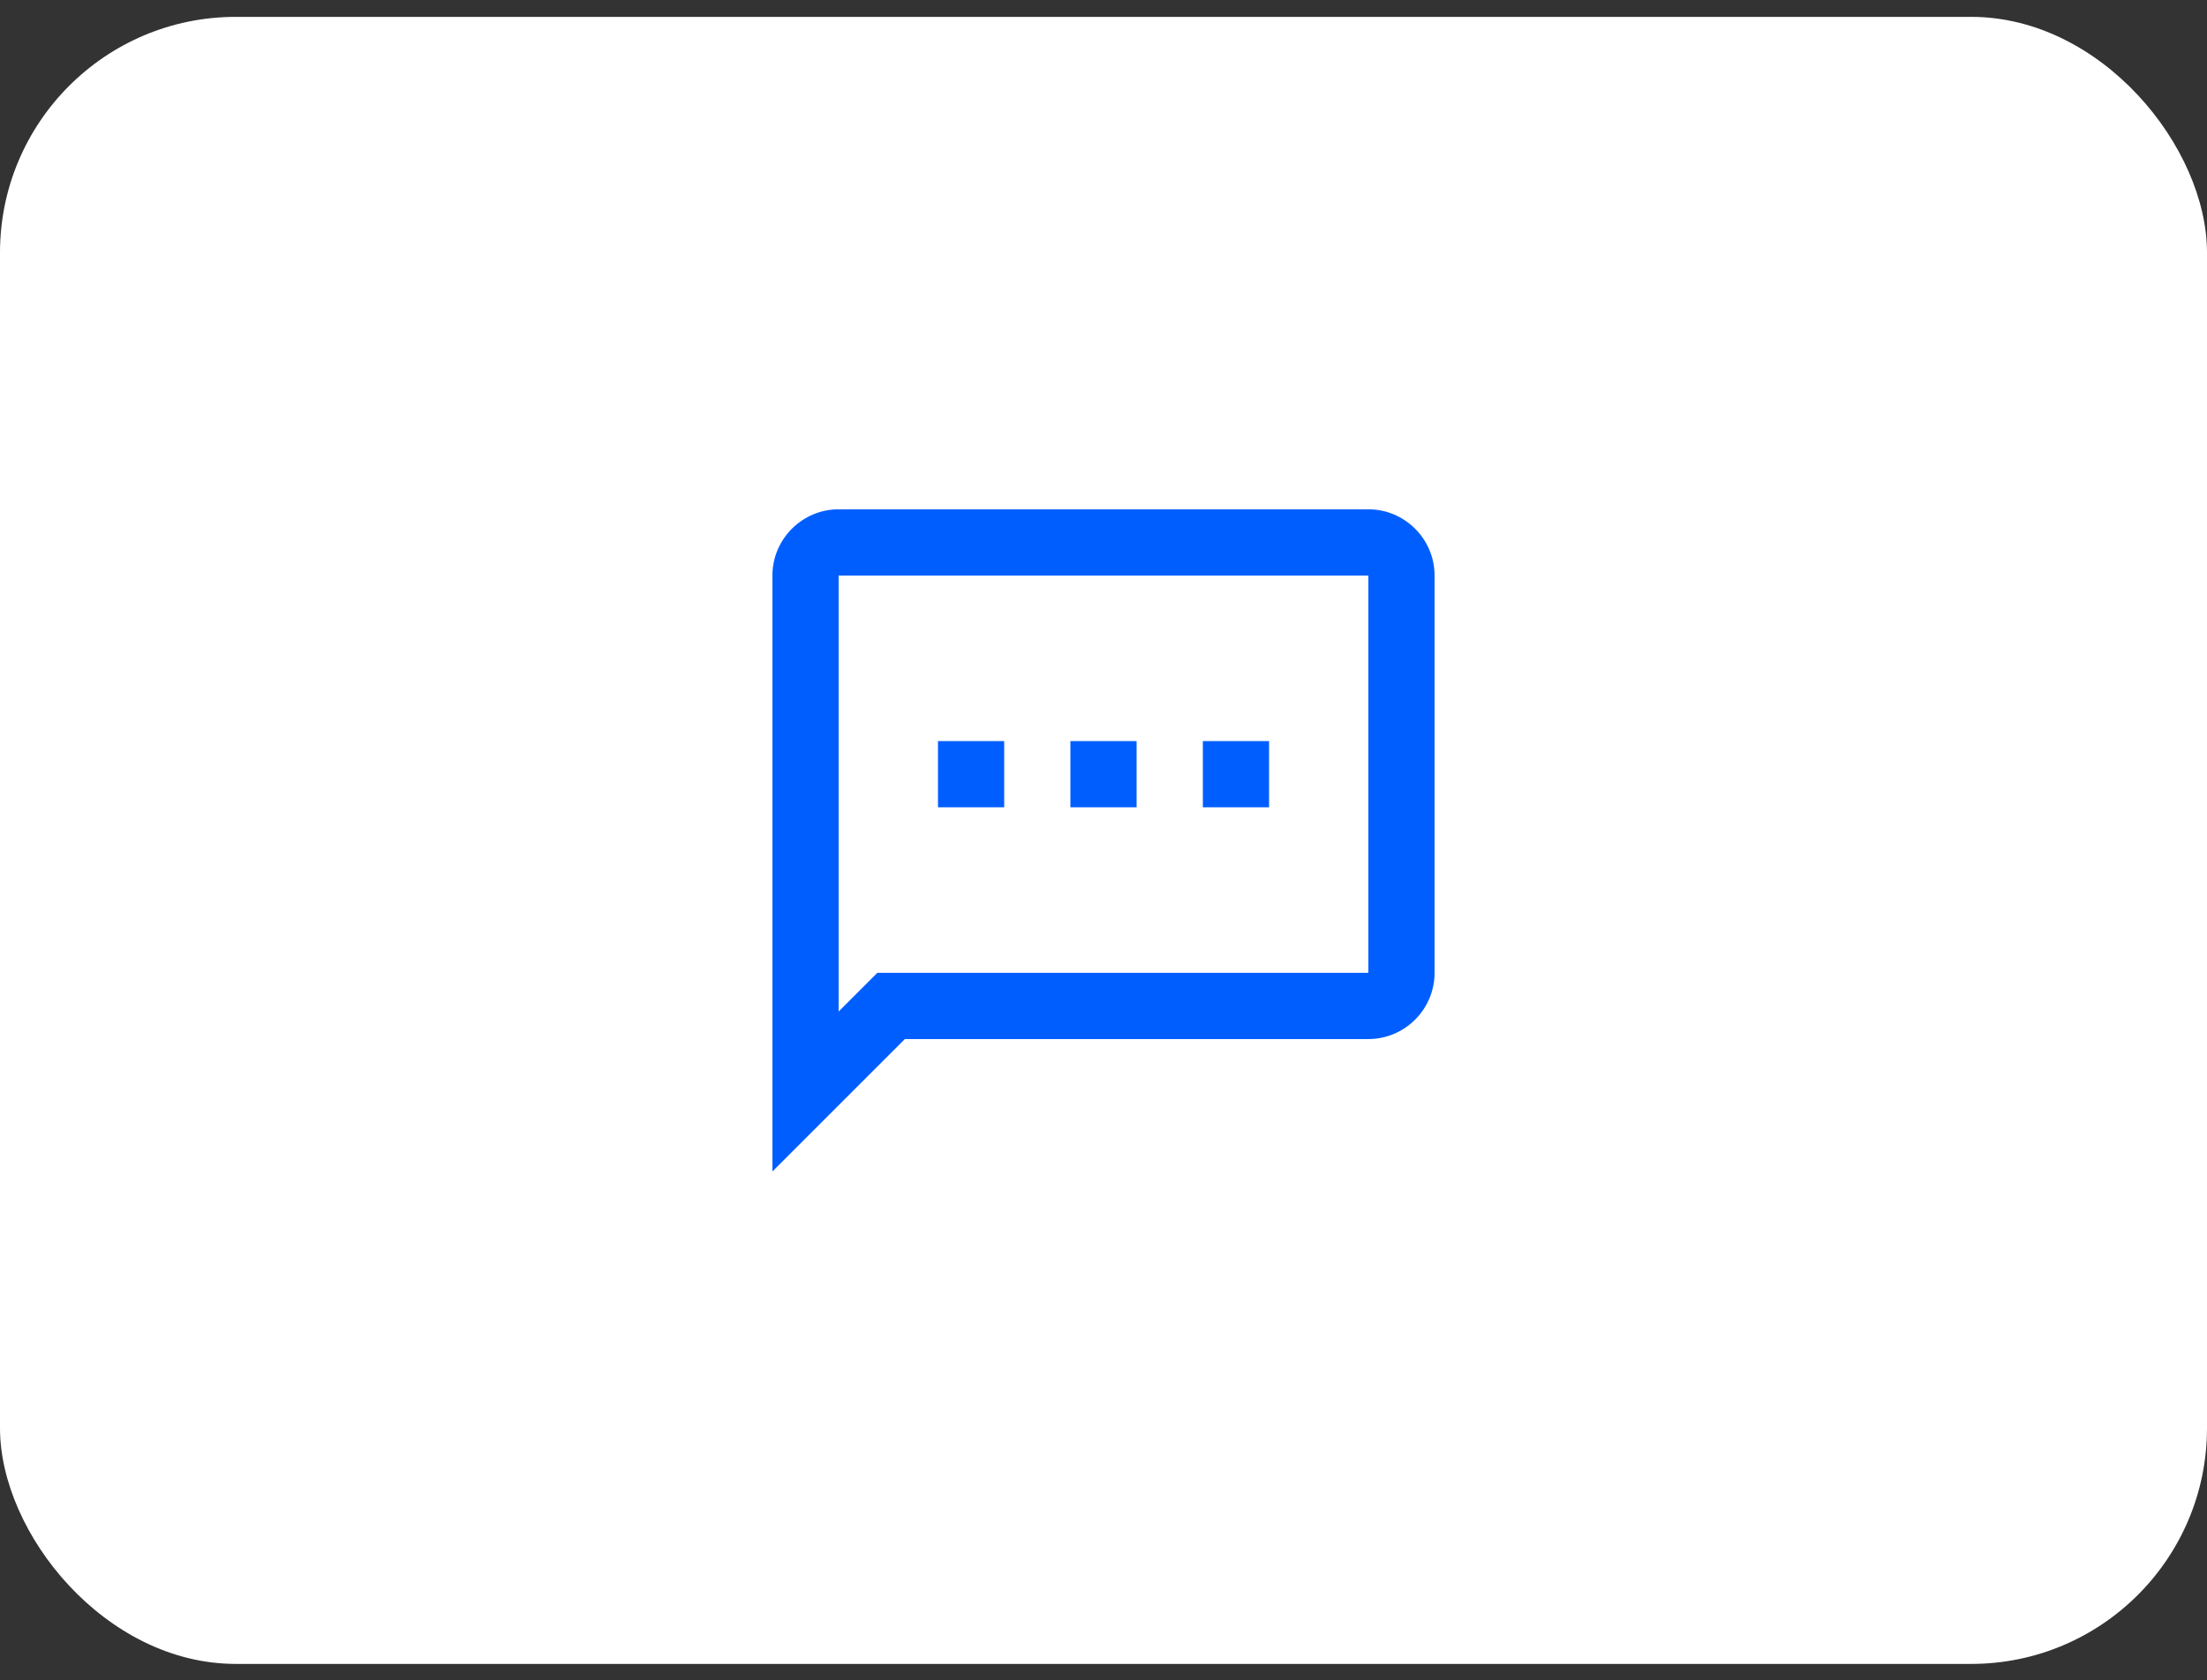 <svg width="67" height="51" viewBox="0 0 67 51" fill="none" xmlns="http://www.w3.org/2000/svg">
<rect x="0" y="0" width="67" height="51" fill="#333333" stroke="none"/>
<rect y="0.512" width="67" height="50" rx="7.158" fill="white"/>
<path d="M41.541 15.461H25.459C24.354 15.461 23.449 16.366 23.449 17.471V35.563L27.47 31.543H41.541C42.647 31.543 43.551 30.638 43.551 29.532V17.471C43.551 16.366 42.647 15.461 41.541 15.461ZM41.541 29.532H26.635L25.459 30.708V17.471H41.541V29.532ZM28.475 22.497H30.485V24.507H28.475V22.497ZM36.516 22.497H38.526V24.507H36.516V22.497ZM32.495 22.497H34.505V24.507H32.495V22.497Z" fill="#005EFF"/>
</svg>
